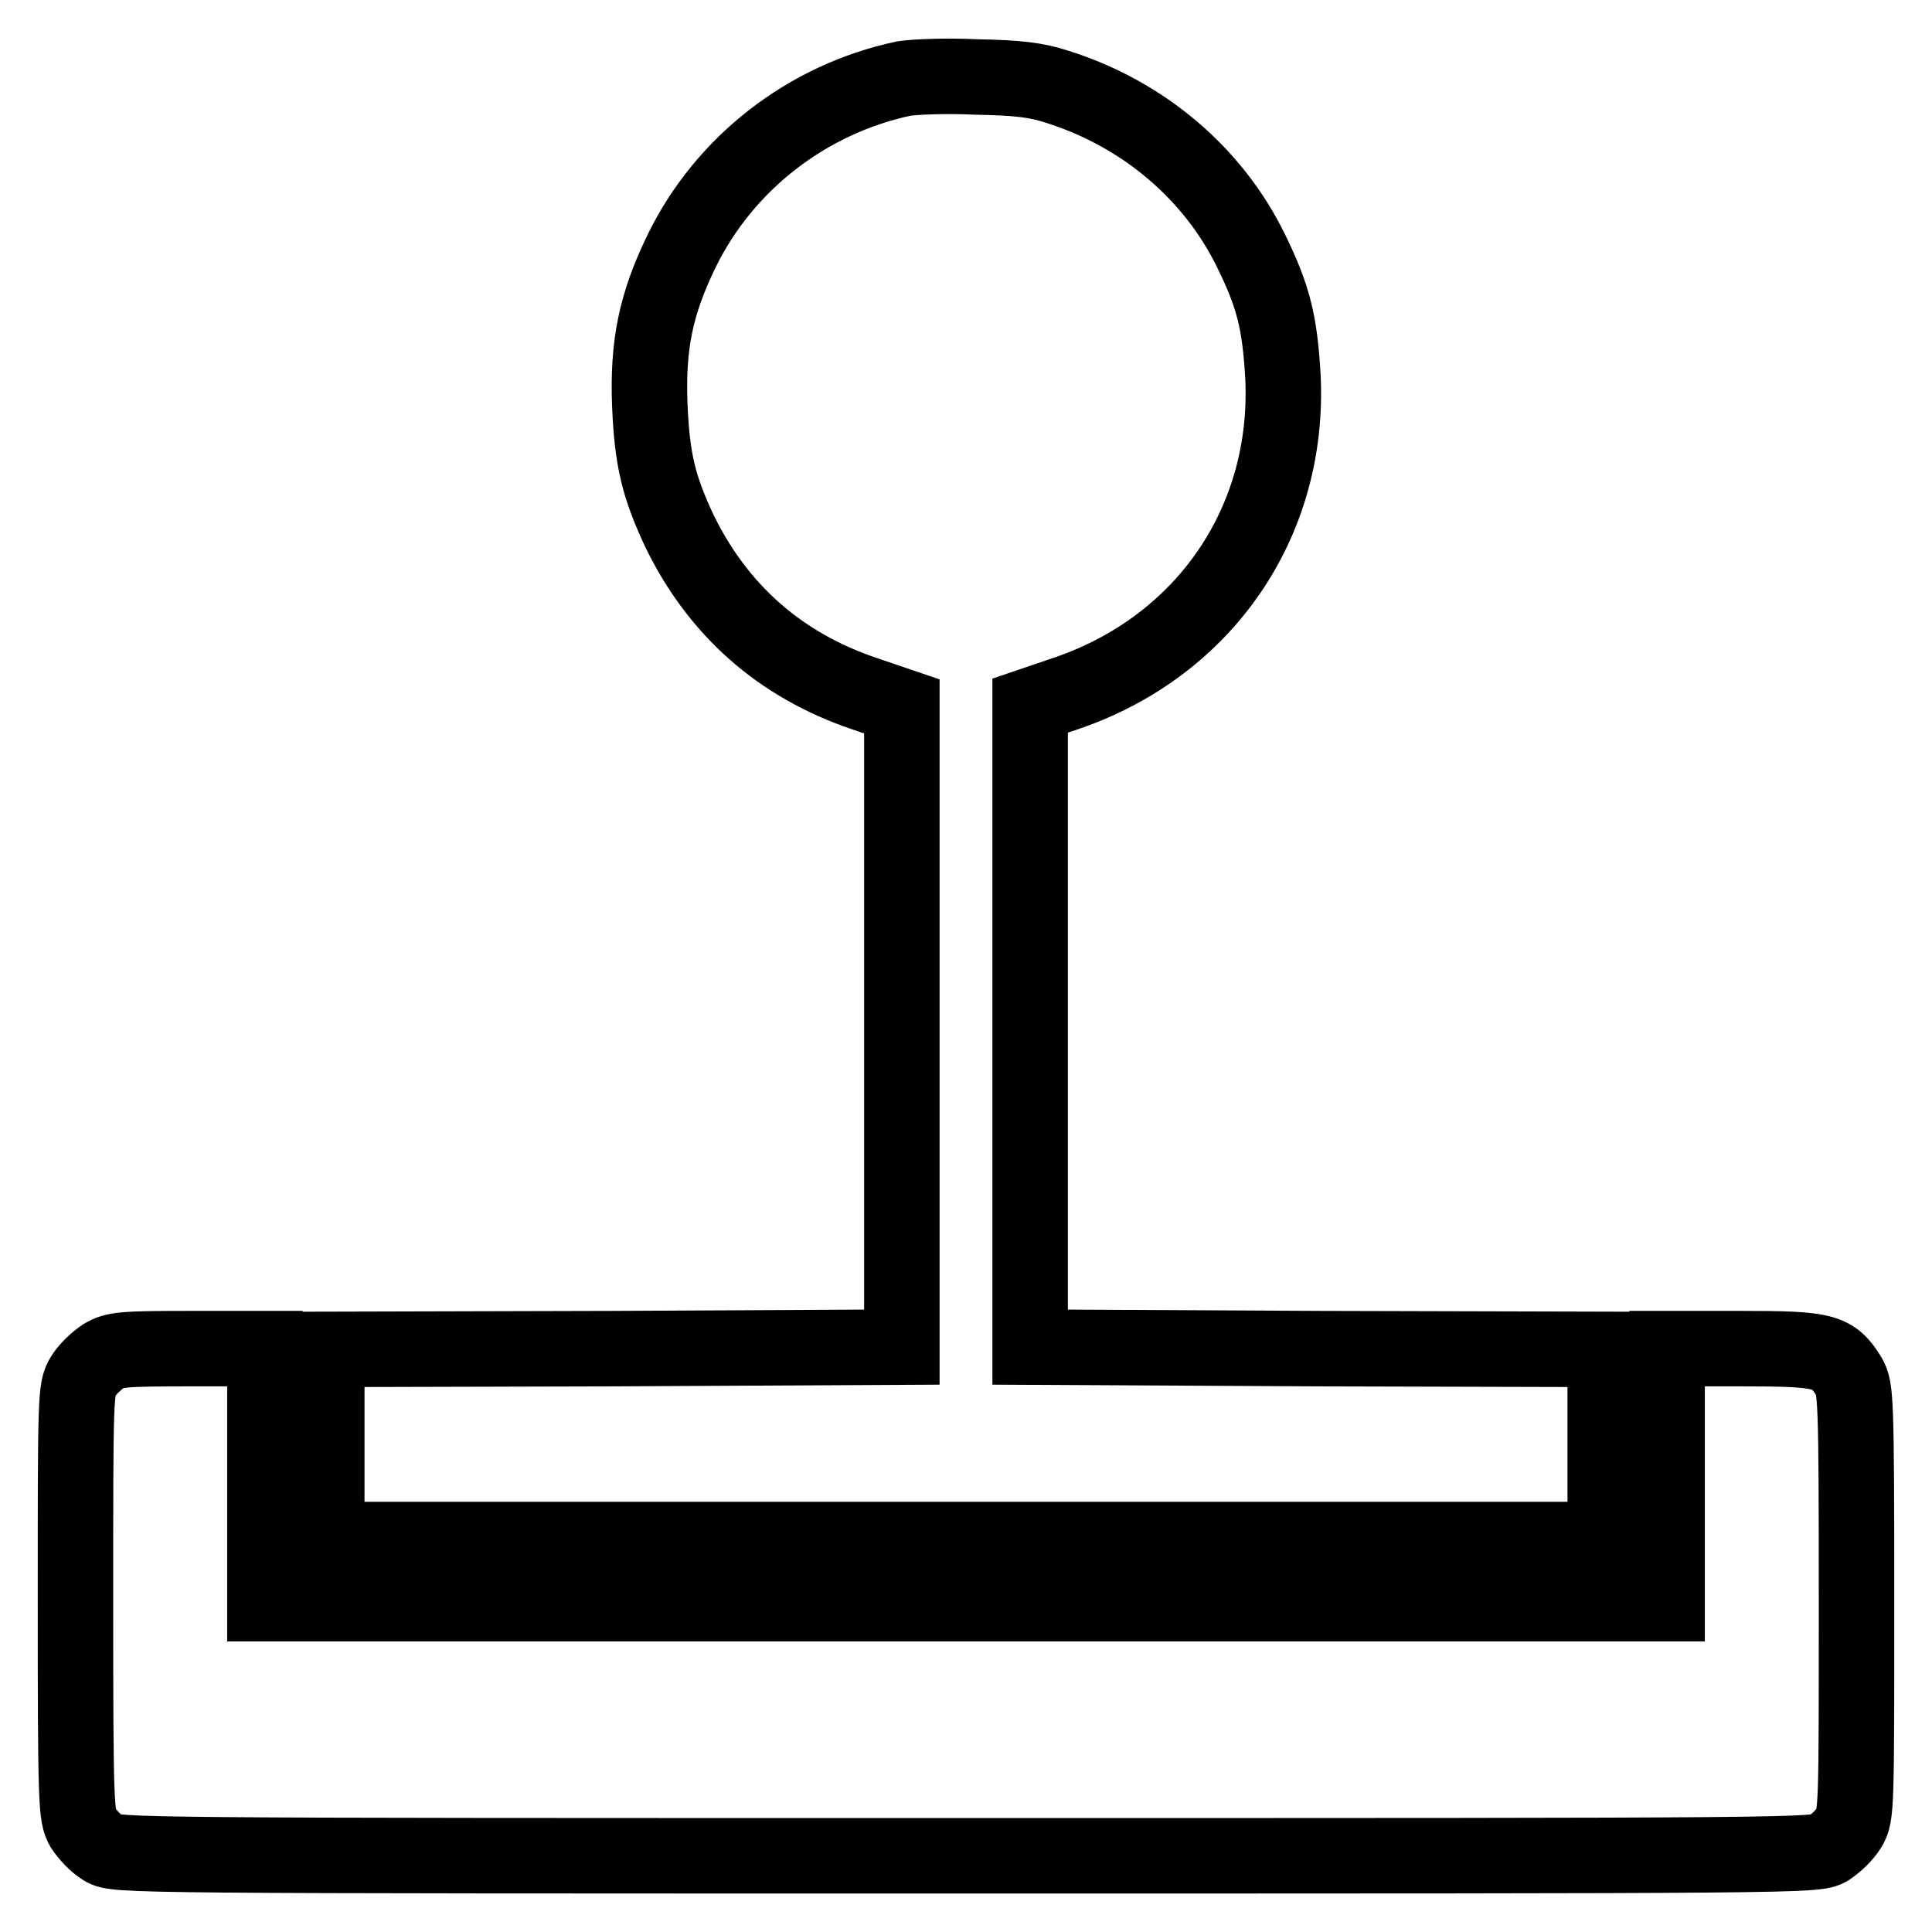 <?xml version="1.0" encoding="utf-8"?>
<!-- Svg Vector Icons : http://www.onlinewebfonts.com/icon -->
<!DOCTYPE svg PUBLIC "-//W3C//DTD SVG 1.1//EN" "http://www.w3.org/Graphics/SVG/1.1/DTD/svg11.dtd">
<svg version="1.1" xmlns="http://www.w3.org/2000/svg" xmlns:xlink="http://www.w3.org/1999/xlink" x="0px" y="0px" viewBox="0 0 256 256" enable-background="new 0 0 256 256" xml:space="preserve">
<g><g><g><path stroke-width="10" fill-opacity="0" stroke="#000000"  d="M119.8,10.4C107,13.1,96,21.6,90.3,33.3c-3.4,7-4.5,12.4-4.2,20.3c0.3,7.4,1.2,10.9,3.9,16.7c5.1,10.5,13.3,17.8,24.5,21.6l5,1.7V136v42.5l-38.1,0.2l-38.1,0.1v12.6v12.6H128h84.7v-12.6v-12.6l-38.1-0.1l-38.1-0.2V136V93.5l5-1.7c18.2-6.3,29.4-22.7,28.5-41.8c-0.4-7.1-1.2-10.6-4.2-16.7c-5-10.3-14.3-18.2-25.7-21.8c-2.8-0.9-5.1-1.2-10.8-1.3C125.3,10,121.1,10.2,119.8,10.4z"/><path stroke-width="10" fill-opacity="0" stroke="#000000"  d="M13.7,179.7c-0.9,0.6-2.1,1.7-2.7,2.7c-1,1.6-1,2.7-1,29.9s0.1,28.3,1,29.9c0.6,0.9,1.7,2.1,2.7,2.7c1.7,1,2.8,1,114.3,1s112.6,0,114.3-1c0.9-0.6,2.1-1.7,2.7-2.7c1-1.6,1-2.7,1-29.9c0-27.2-0.1-28.3-1-29.9c-2.1-3.4-3.2-3.7-14.2-3.7h-9.9v16.9v16.9H128H35.1v-16.9v-16.9h-9.8C16.3,178.7,15.2,178.8,13.7,179.7z"/></g></g></g>
</svg>